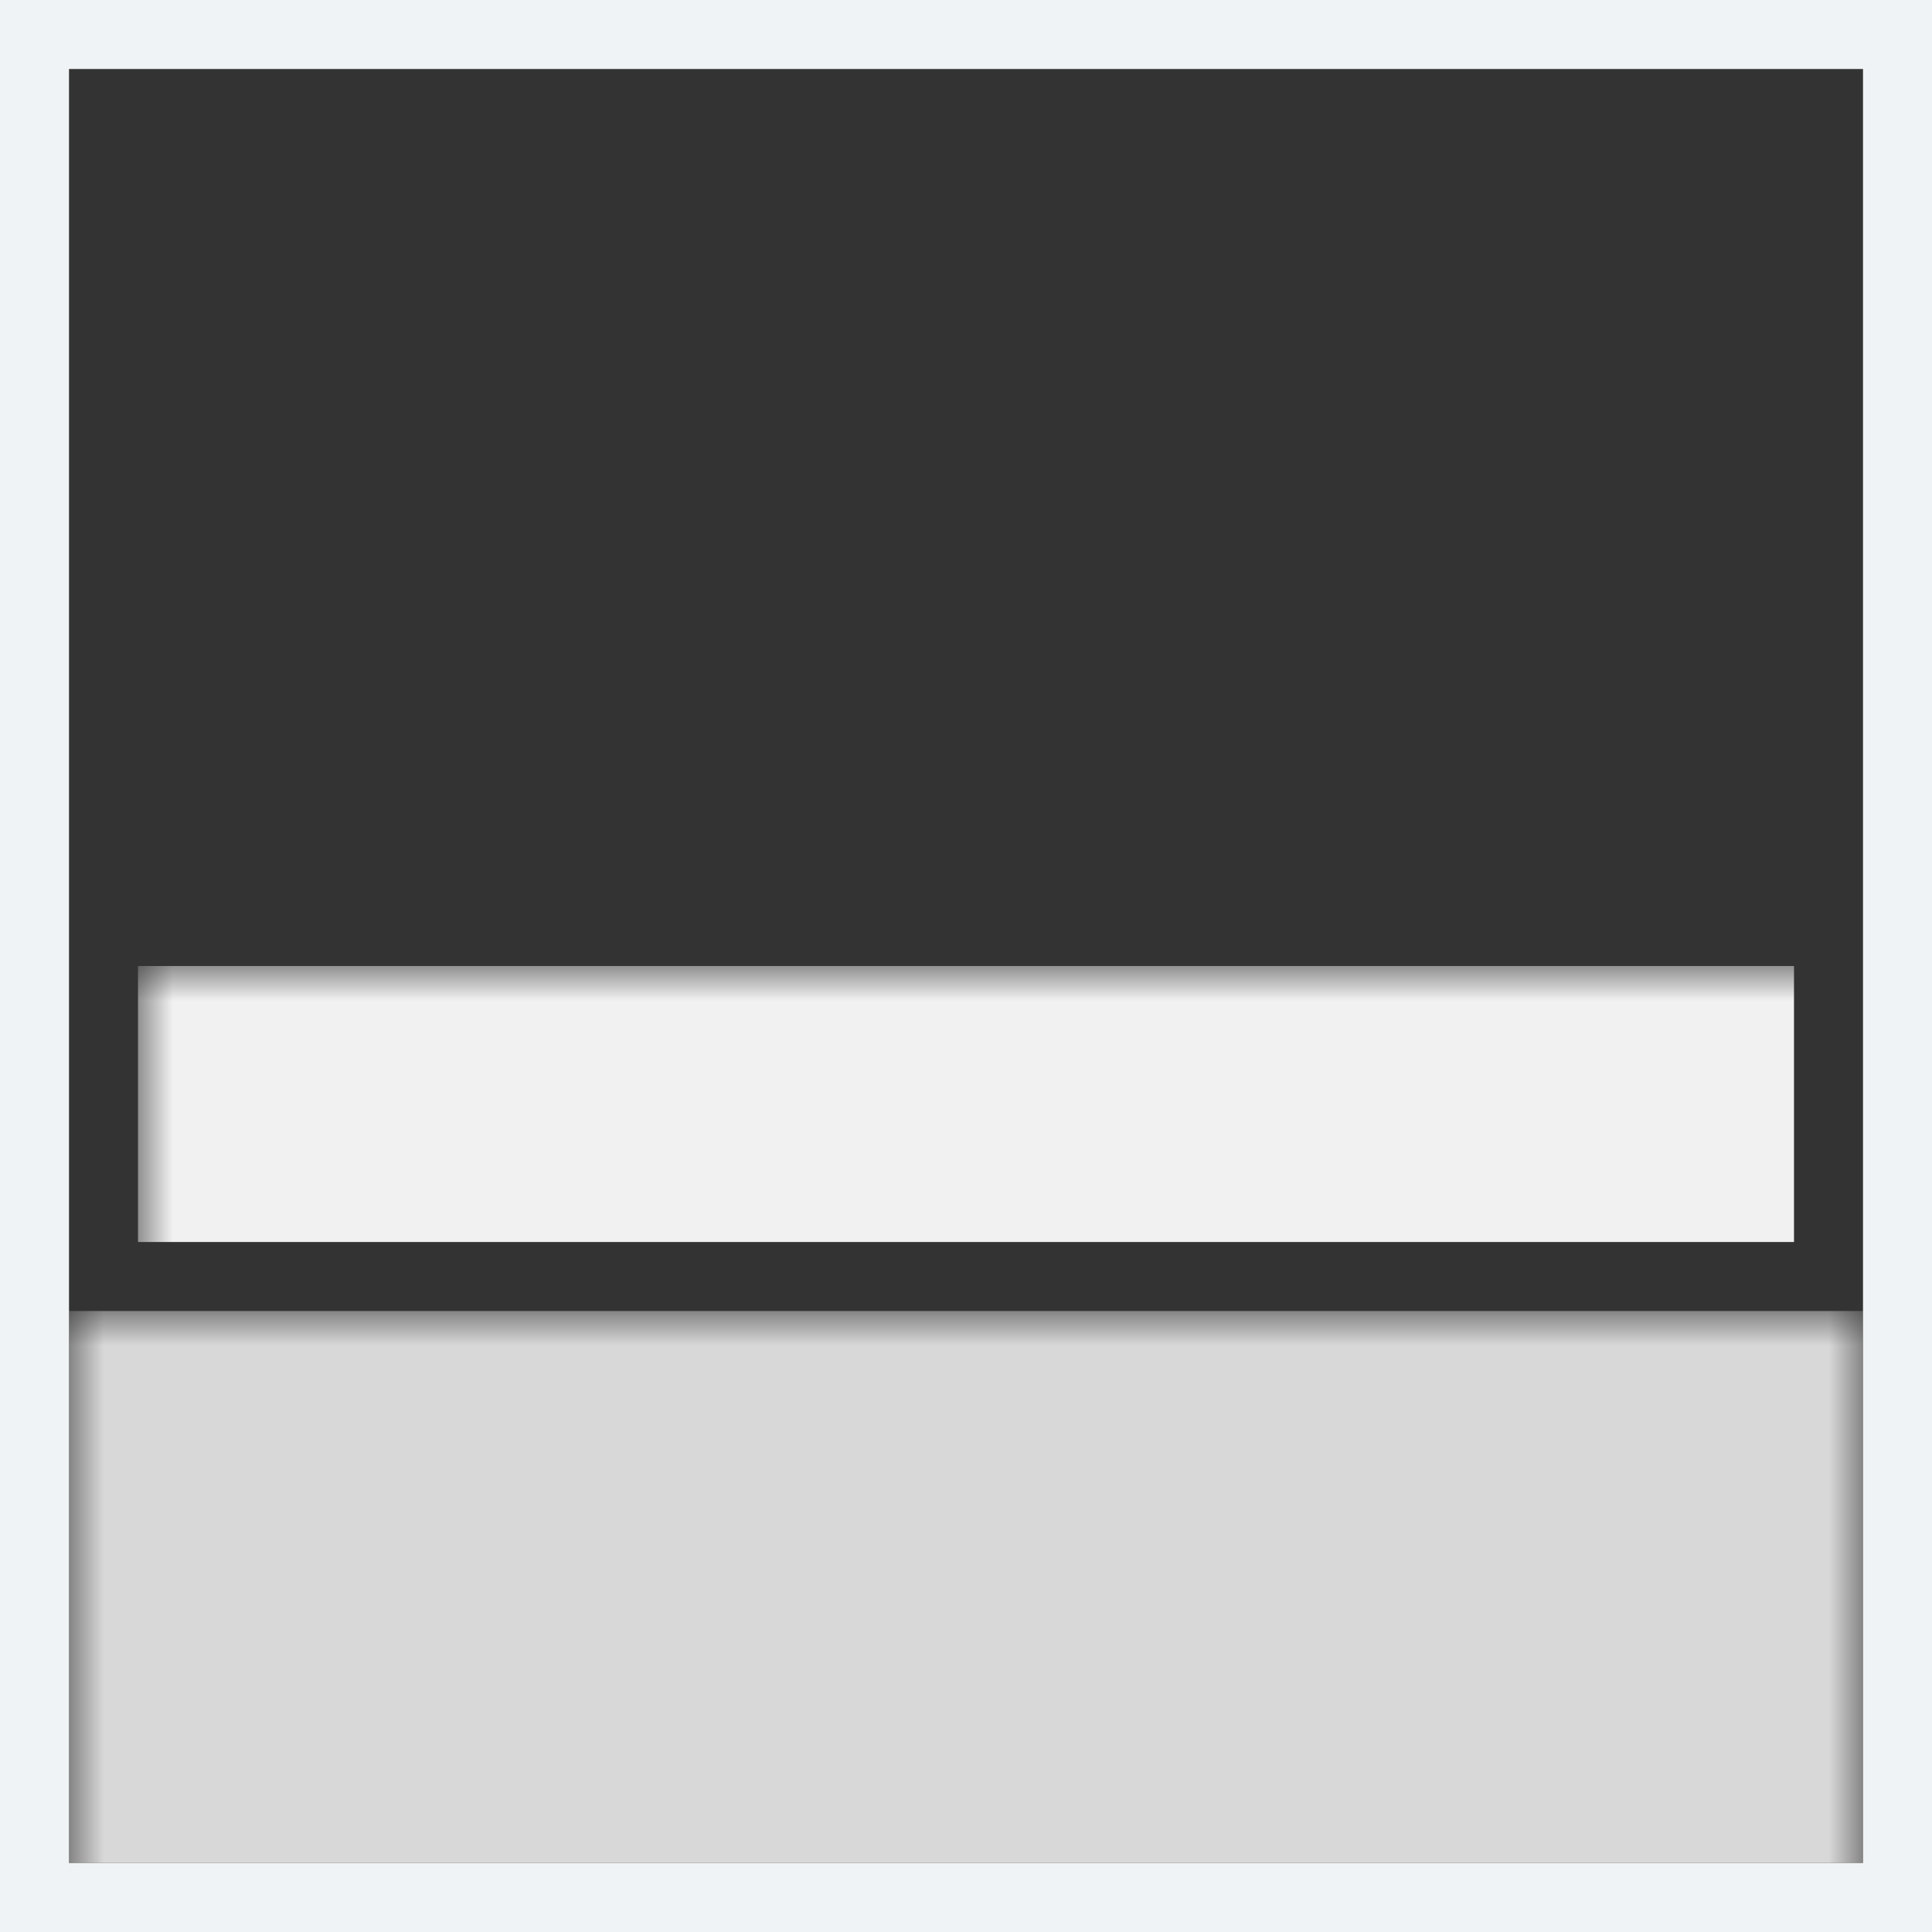 <?xml version="1.0" encoding="UTF-8"?>
<svg width="28px" height="28px" viewBox="0 0 28 28" version="1.1" xmlns="http://www.w3.org/2000/svg" xmlns:xlink="http://www.w3.org/1999/xlink">
    <rect x="0" y="0" width="28" height="28" fill="#333333" stroke="none"/>
    <!-- Generator: sketchtool 53.2 (72643) - https://sketchapp.com -->
    <title>58806F11-030F-44E7-B8A1-AE650F2CBA43</title>
    <desc>Created with sketchtool.</desc>
    <defs>
        <rect id="path-1" x="0" y="0" width="26" height="26"></rect>
    </defs>
    <g id="Page-1" stroke="none" stroke-width="1" fill="none" fill-rule="evenodd">
        <g id="Artboard" transform="translate(-310, -633)">
            <g id="Group-8" transform="translate(310, 239)">
                <g id="Group-Copy-11" transform="translate(1, 395)">
                    <mask id="mask-2" fill="white">
                        <use xlink:href="#path-1"></use>
                    </mask>
                    <rect stroke="#F0F3F5" x="-0.5" y="-0.5" width="27" height="27"></rect>
                    <rect id="Rectangle" fill="#D8D8D8" mask="url(#mask-2)" x="0" y="18" width="26" height="8"></rect>
                    <rect id="Rectangle-Copy-8" fill="#F1F1F1" mask="url(#mask-2)" x="1" y="13" width="24" height="4"></rect>
                </g>
            </g>
        </g>
    </g>
</svg>